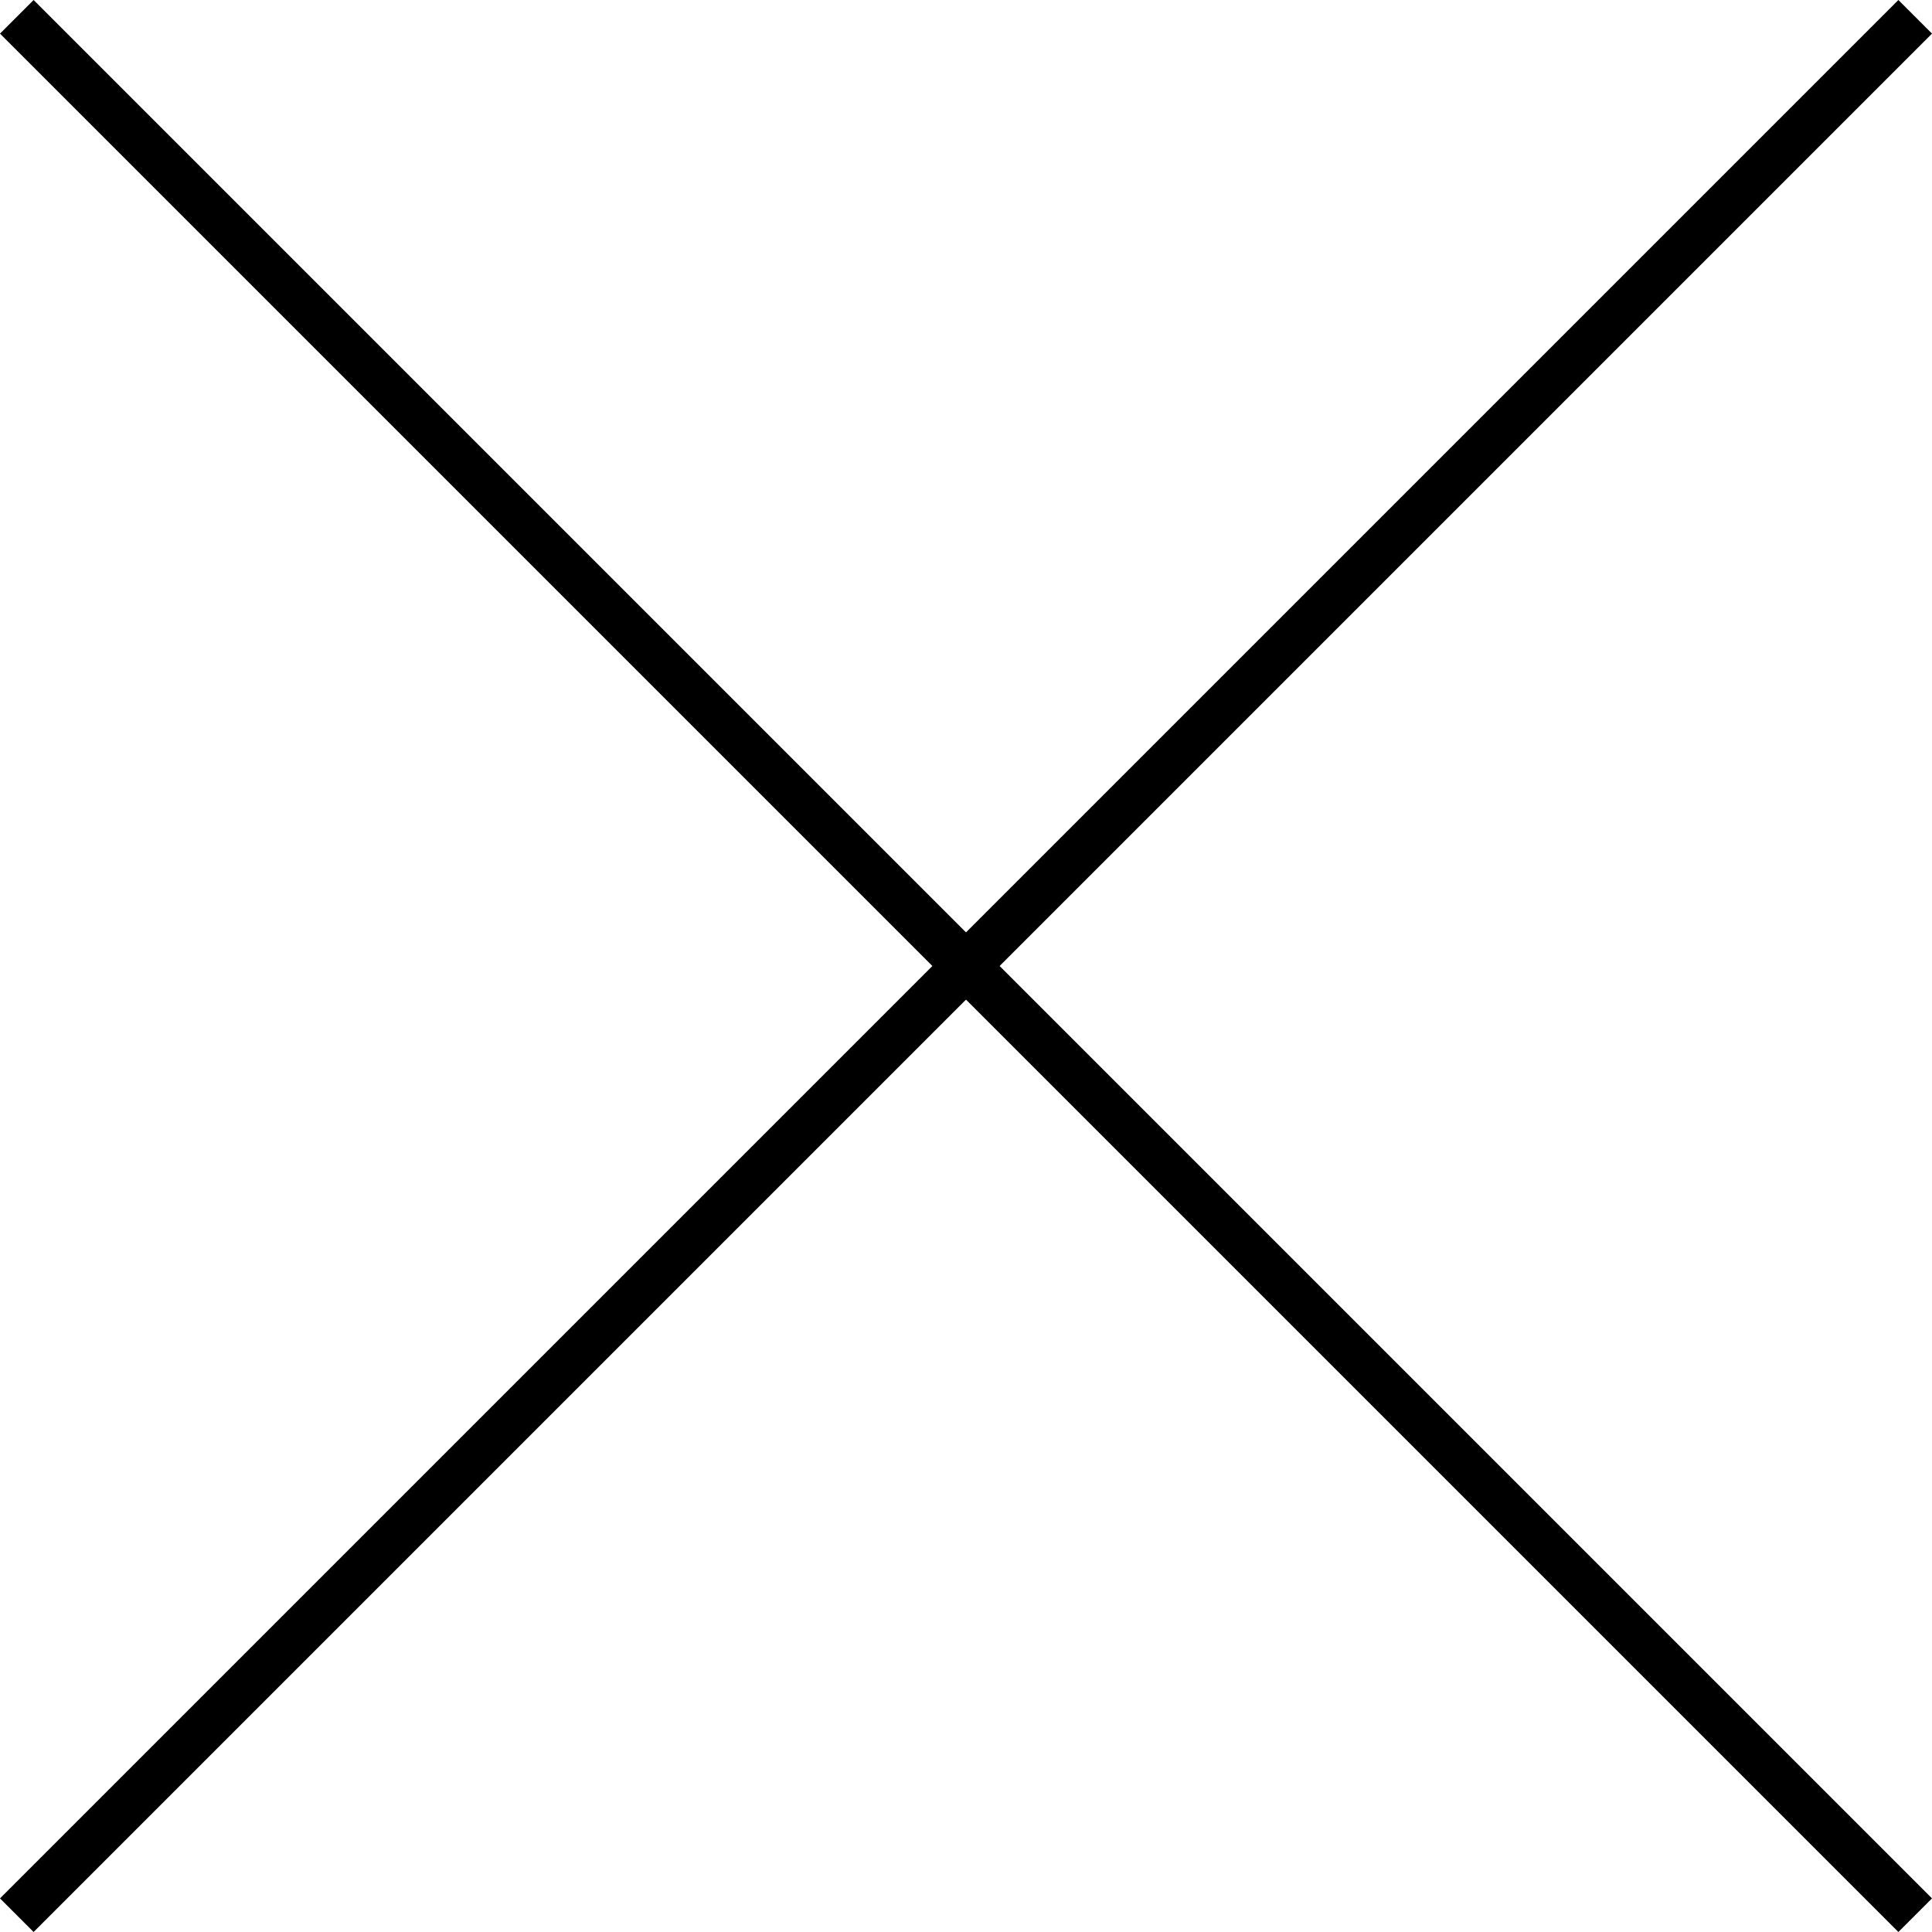 <svg xmlns="http://www.w3.org/2000/svg" width="20.354" height="20.354" viewBox="0 0 20.354 20.354"><g transform="translate(-1220 -33.333)"><g transform="translate(1220.177 33.51)"><path d="M19.823,20.177l-20-20L.177-.177l20,20Z"/></g><g transform="translate(1240.177 33.51)"><path d="M-19.823,20.177l-.354-.354,20-20L.177.177Z"/></g></g></svg>